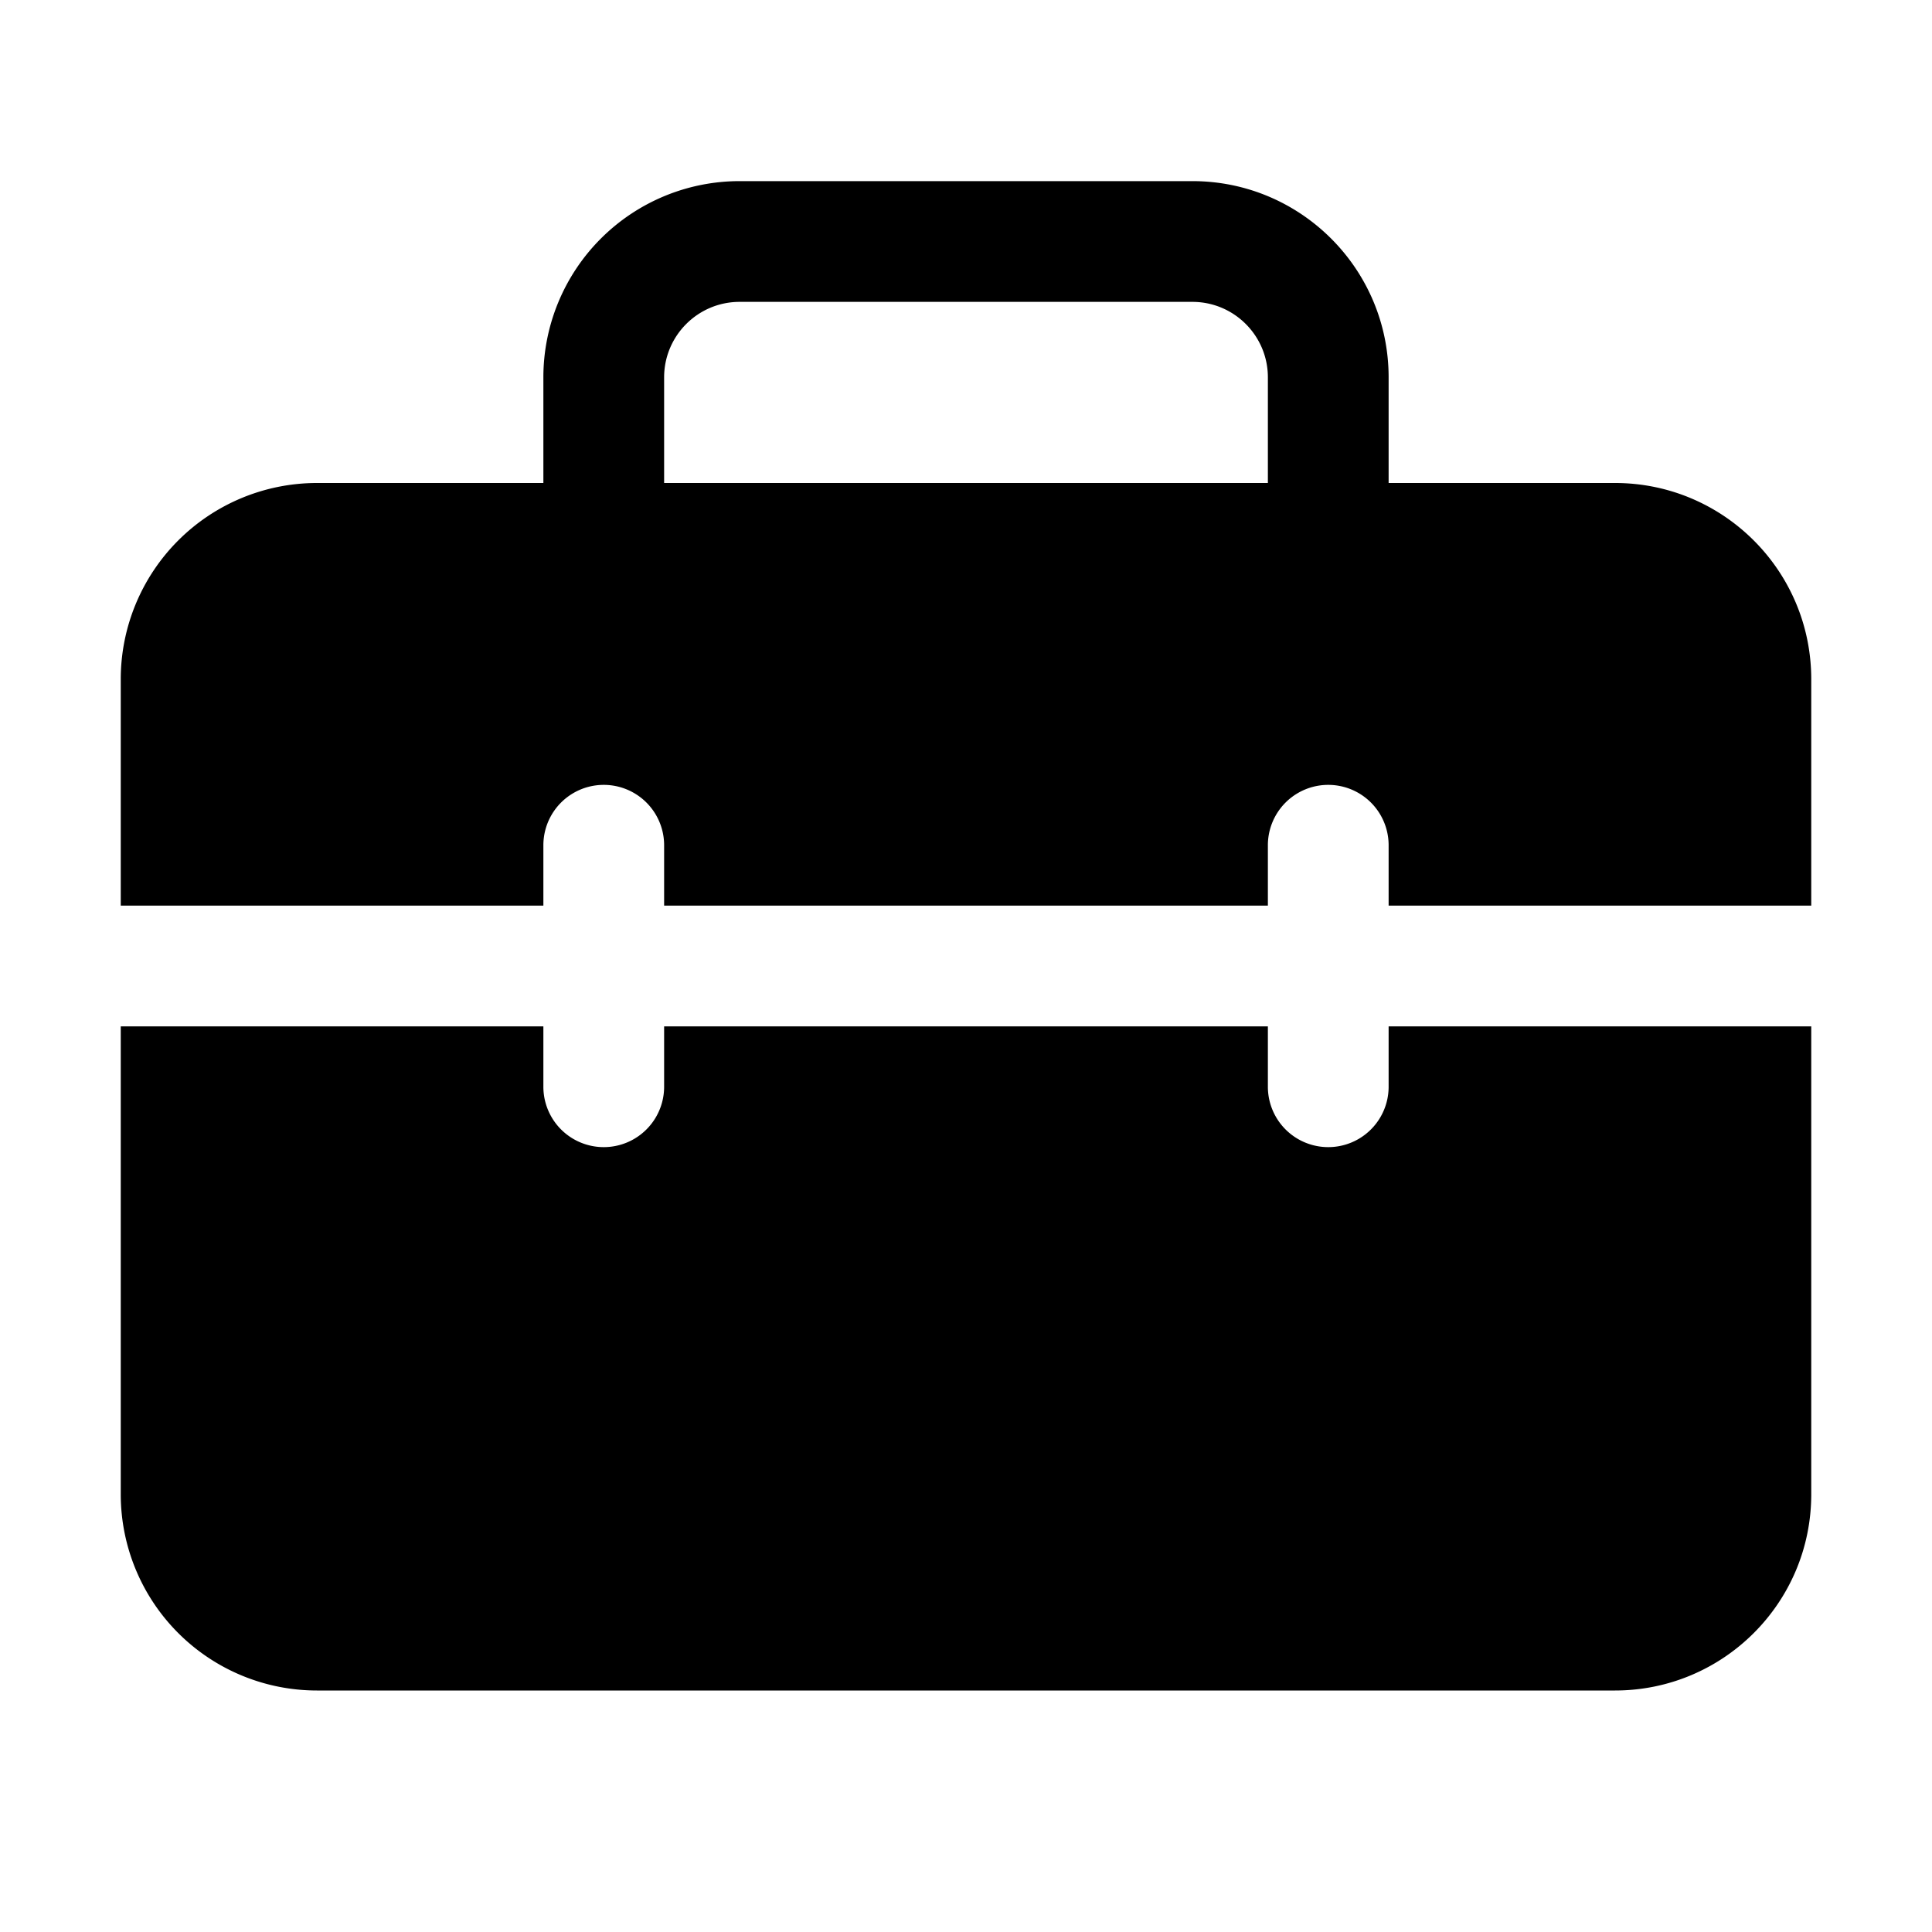 <svg width="32" height="32" viewBox="0 0 32 32" xmlns="http://www.w3.org/2000/svg"><path d="M12.25 3A3.25 3.25 0 0 0 9 6.25V8H5.25A3.25 3.25 0 0 0 2 11.25V15h7v-1a1 1 0 1 1 2 0v1h10v-1a1 1 0 1 1 2 0v1h7v-3.75C30 9.45 28.54 8 26.75 8H23V6.25C23 4.45 21.54 3 19.75 3h-7.5ZM21 8H11V6.25c0-.69.56-1.25 1.25-1.25h7.5c.69 0 1.25.56 1.25 1.25V8ZM2 24.75V17h7v1a1 1 0 1 0 2 0v-1h10v1a1 1 0 1 0 2 0v-1h7v7.75c0 1.8-1.46 3.25-3.25 3.25H5.25A3.25 3.25 0 0 1 2 24.75Z"/></svg>